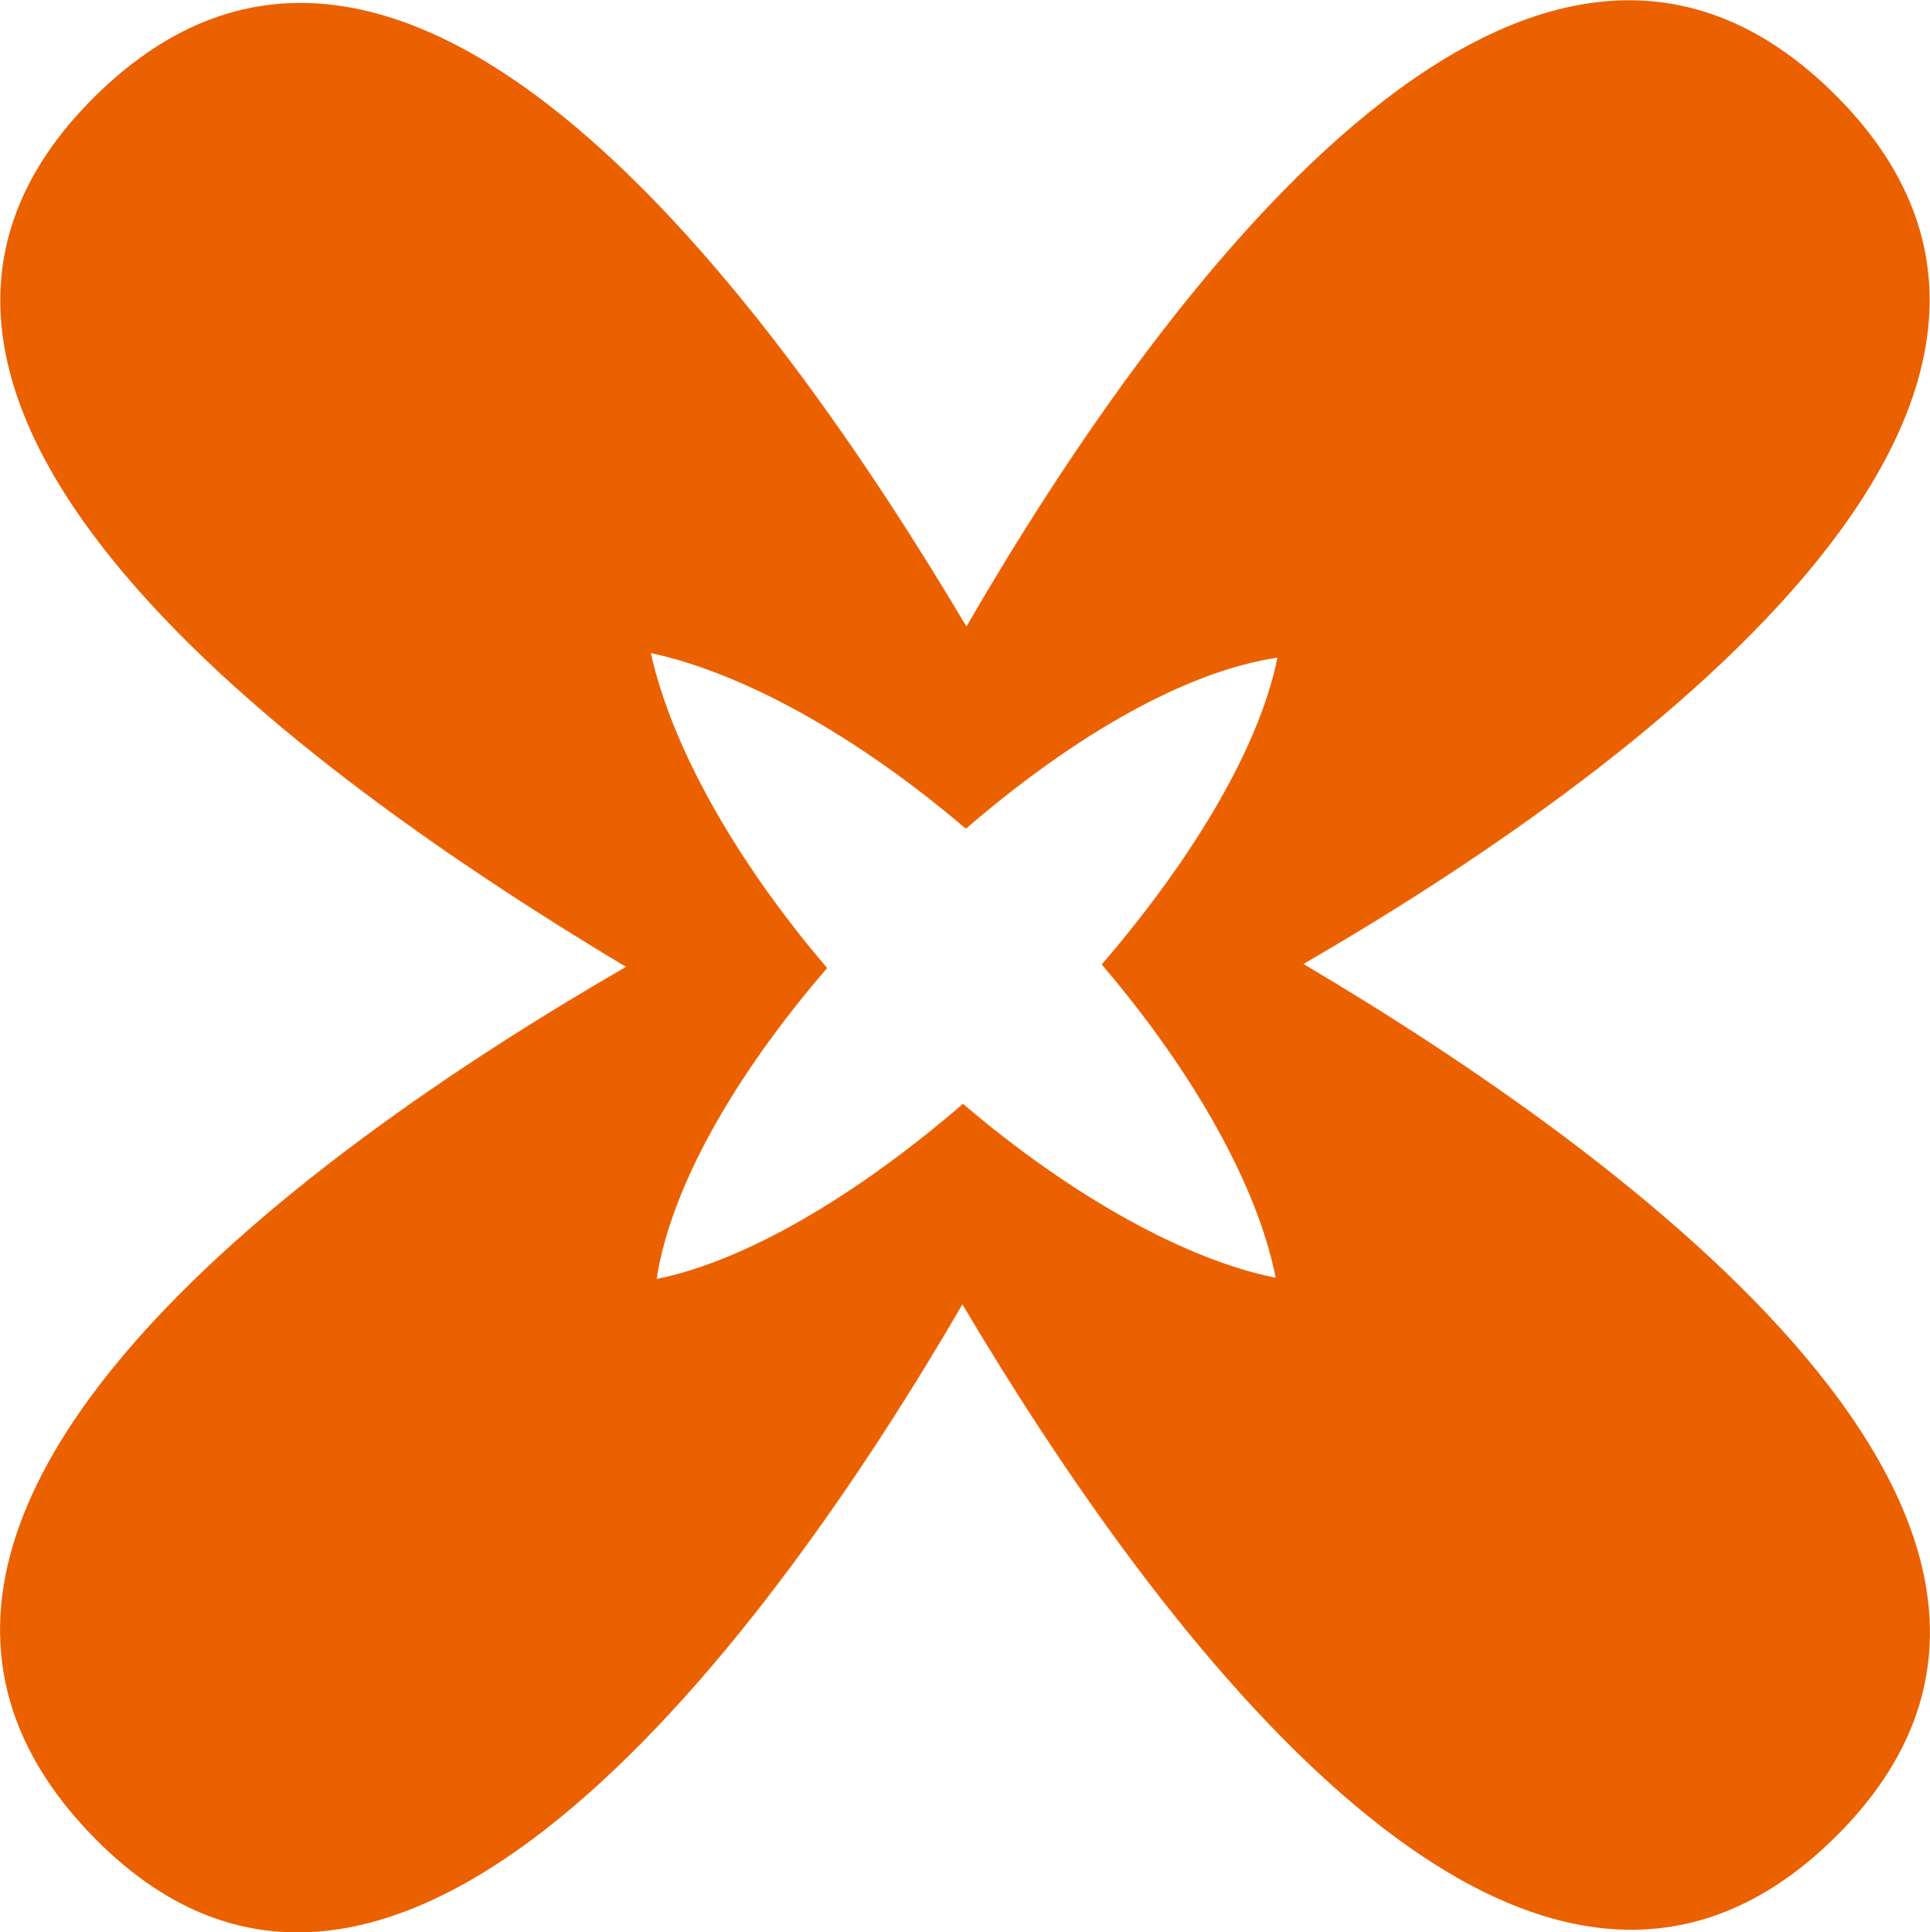 <svg xmlns="http://www.w3.org/2000/svg" viewBox="0 0 33.39 33.43"><path fill="#eb6100" d="M31.79 1.68c5.25 5.31-3.69 11.79-9.24 15 5.56 3.29 14.55 9.82 9.2 15.11-5.33 5.27-11.82-3.69-15.1-9.22-3.23 5.56-9.75 14.56-15 9.25-5.37-5.43 3.62-11.88 9.18-15.09C5.24 13.38-3.69 6.94 1.64 1.67c5.35-5.29 11.77 3.6 15.08 9.17 3.22-5.56 9.7-14.59 15.07-9.16zM19.06 16.69c1.64-1.91 2.74-3.81 3.04-5.31-1.56.23-3.49 1.32-5.39 2.96-1.91-1.63-3.87-2.7-5.45-3.04.35 1.58 1.42 3.54 3.05 5.45-1.63 1.89-2.71 3.82-2.95 5.38 1.5-.3 3.41-1.4 5.3-3.03 1.9 1.62 3.87 2.7 5.41 3.01-.3-1.54-1.38-3.51-3-5.41z"/></svg>